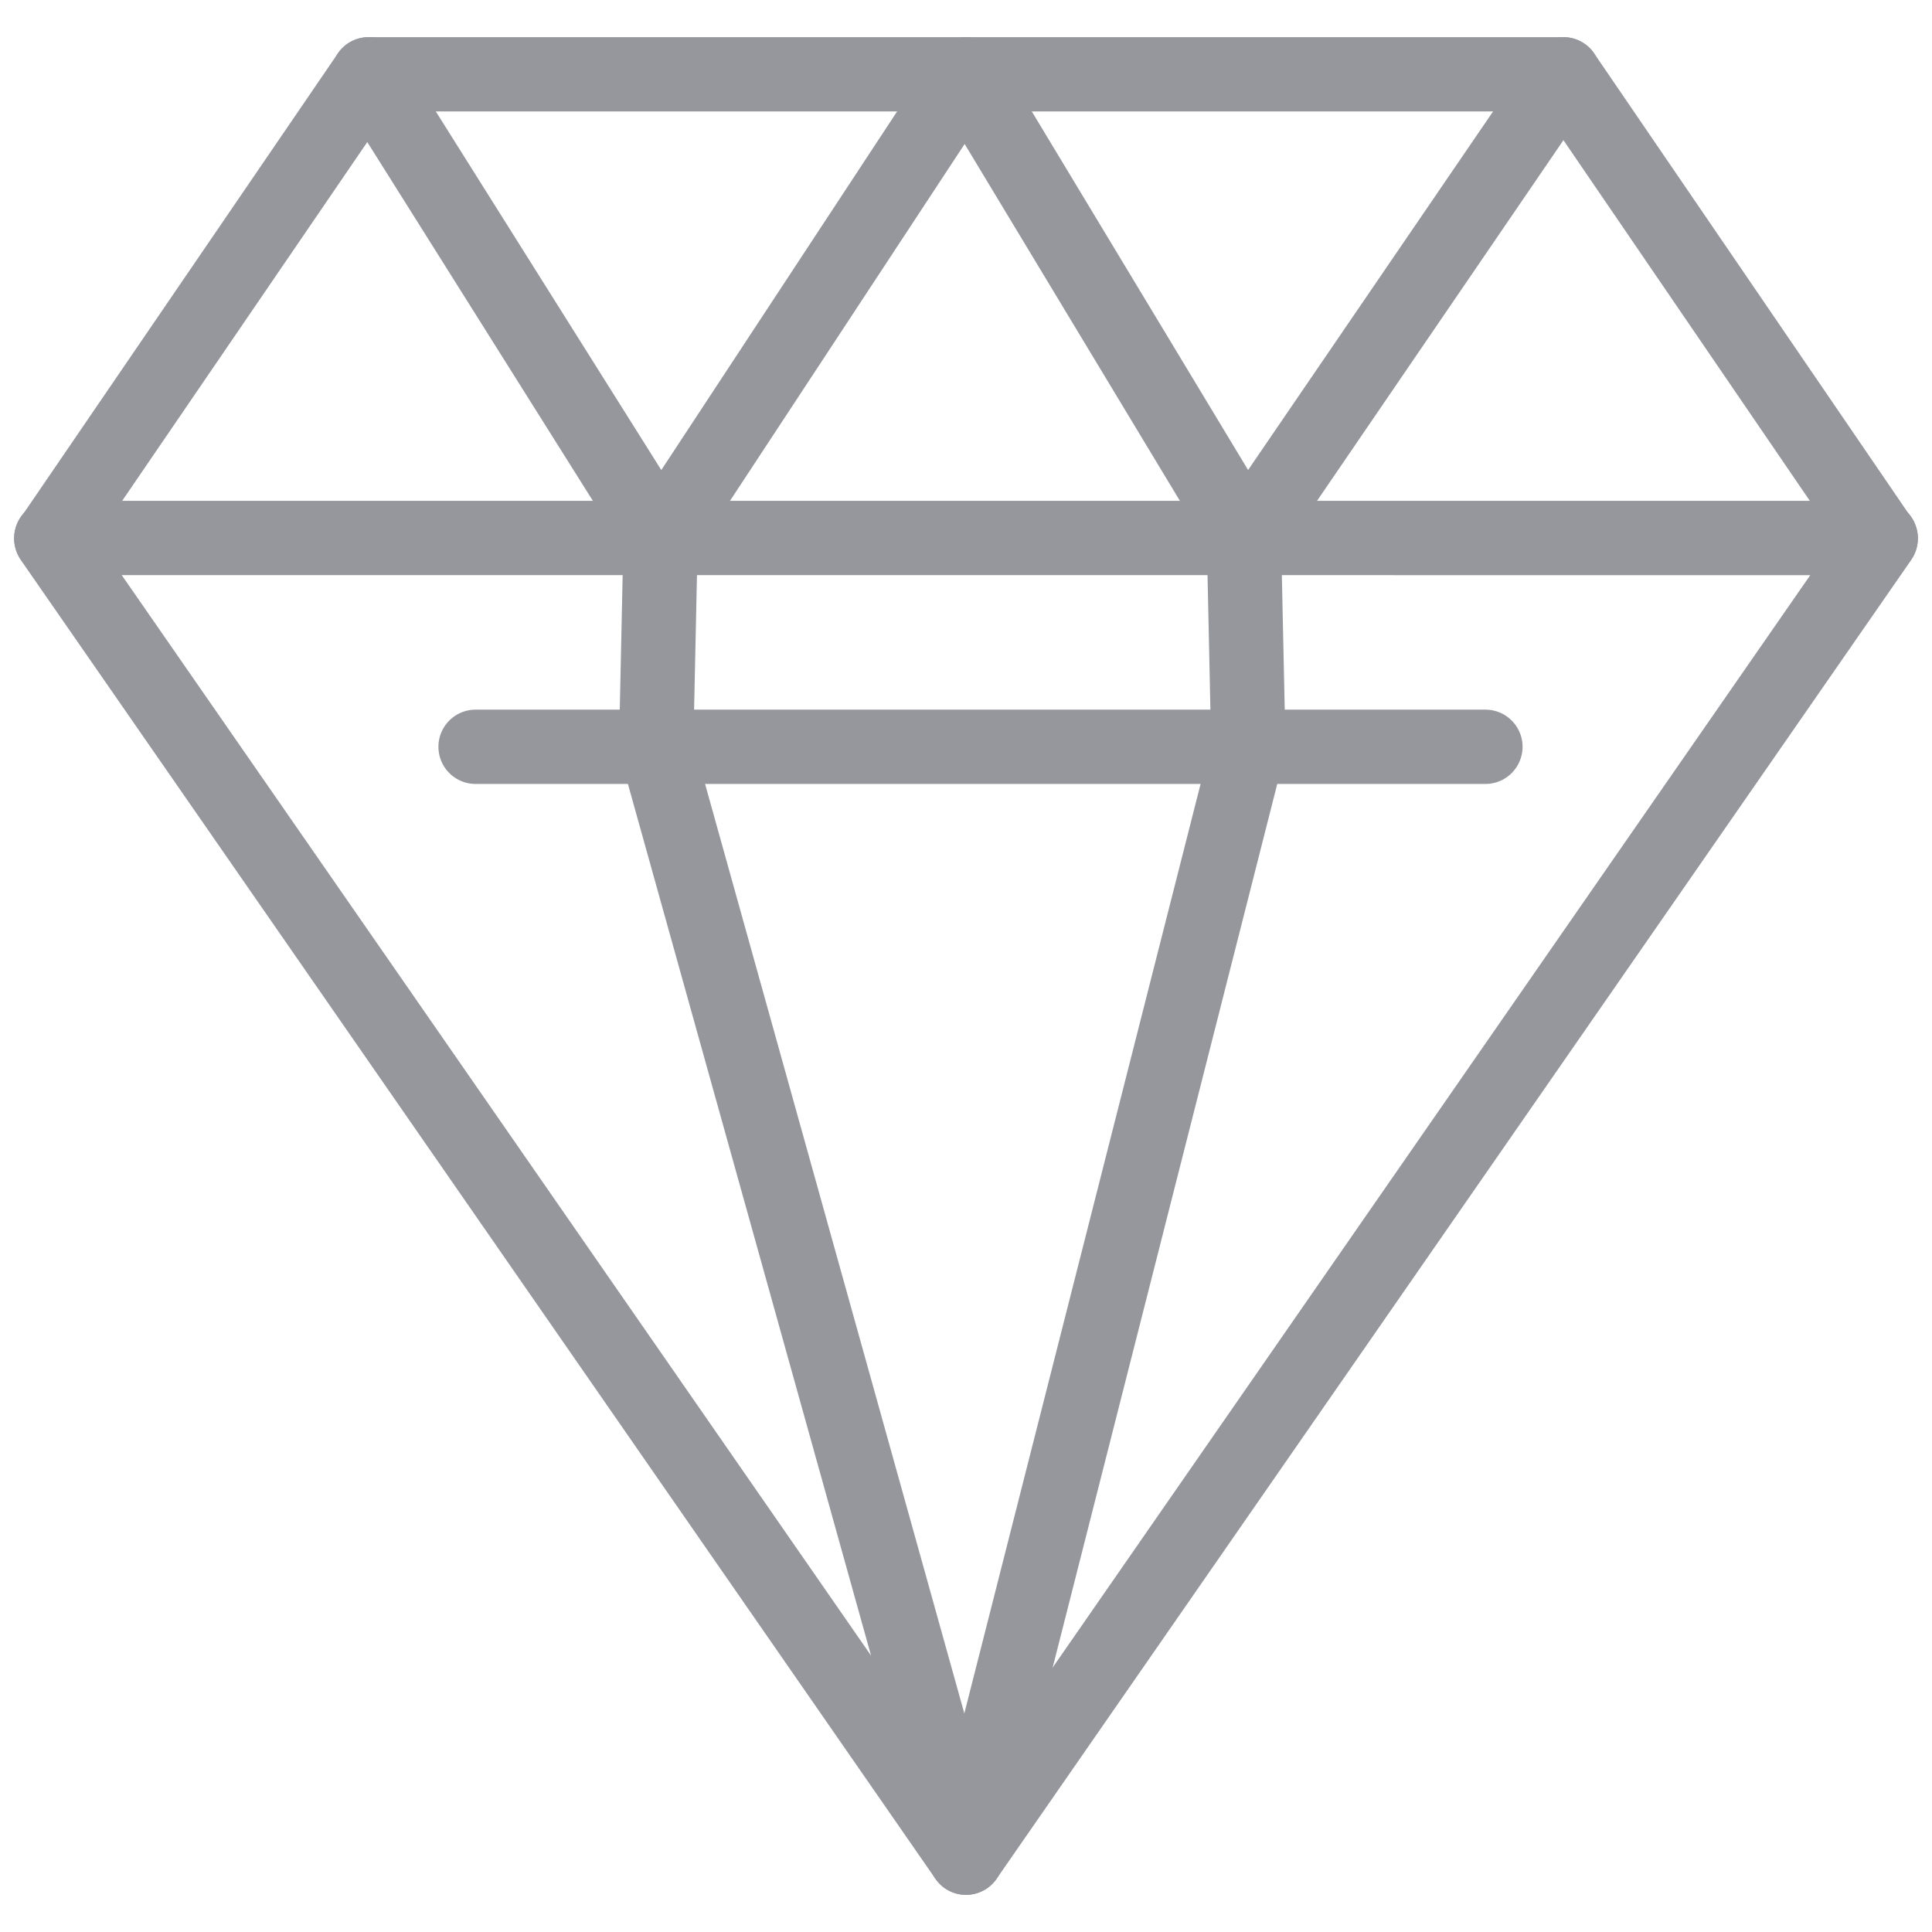 <?xml version="1.0" encoding="iso-8859-1"?>
<svg xmlns="http://www.w3.org/2000/svg" width="26" height="26" fill="none" stroke="#95979d" stroke-linecap="round" stroke-linejoin="round" xmlns:v="https://vecta.io/nano"><path d="M13 25L.69 7.25 4.96 1h16.08l4.27 6.25L13 25 8.83 10.05l.06-2.8"/><path d="M13 25l3.8-14.95-.06-2.8m8.57-.01H.69M4.96 1l3.93 6.25L13 1l3.77 6.25L21.04 1"/><path d="M19.99 10.05H6.4"/></svg>